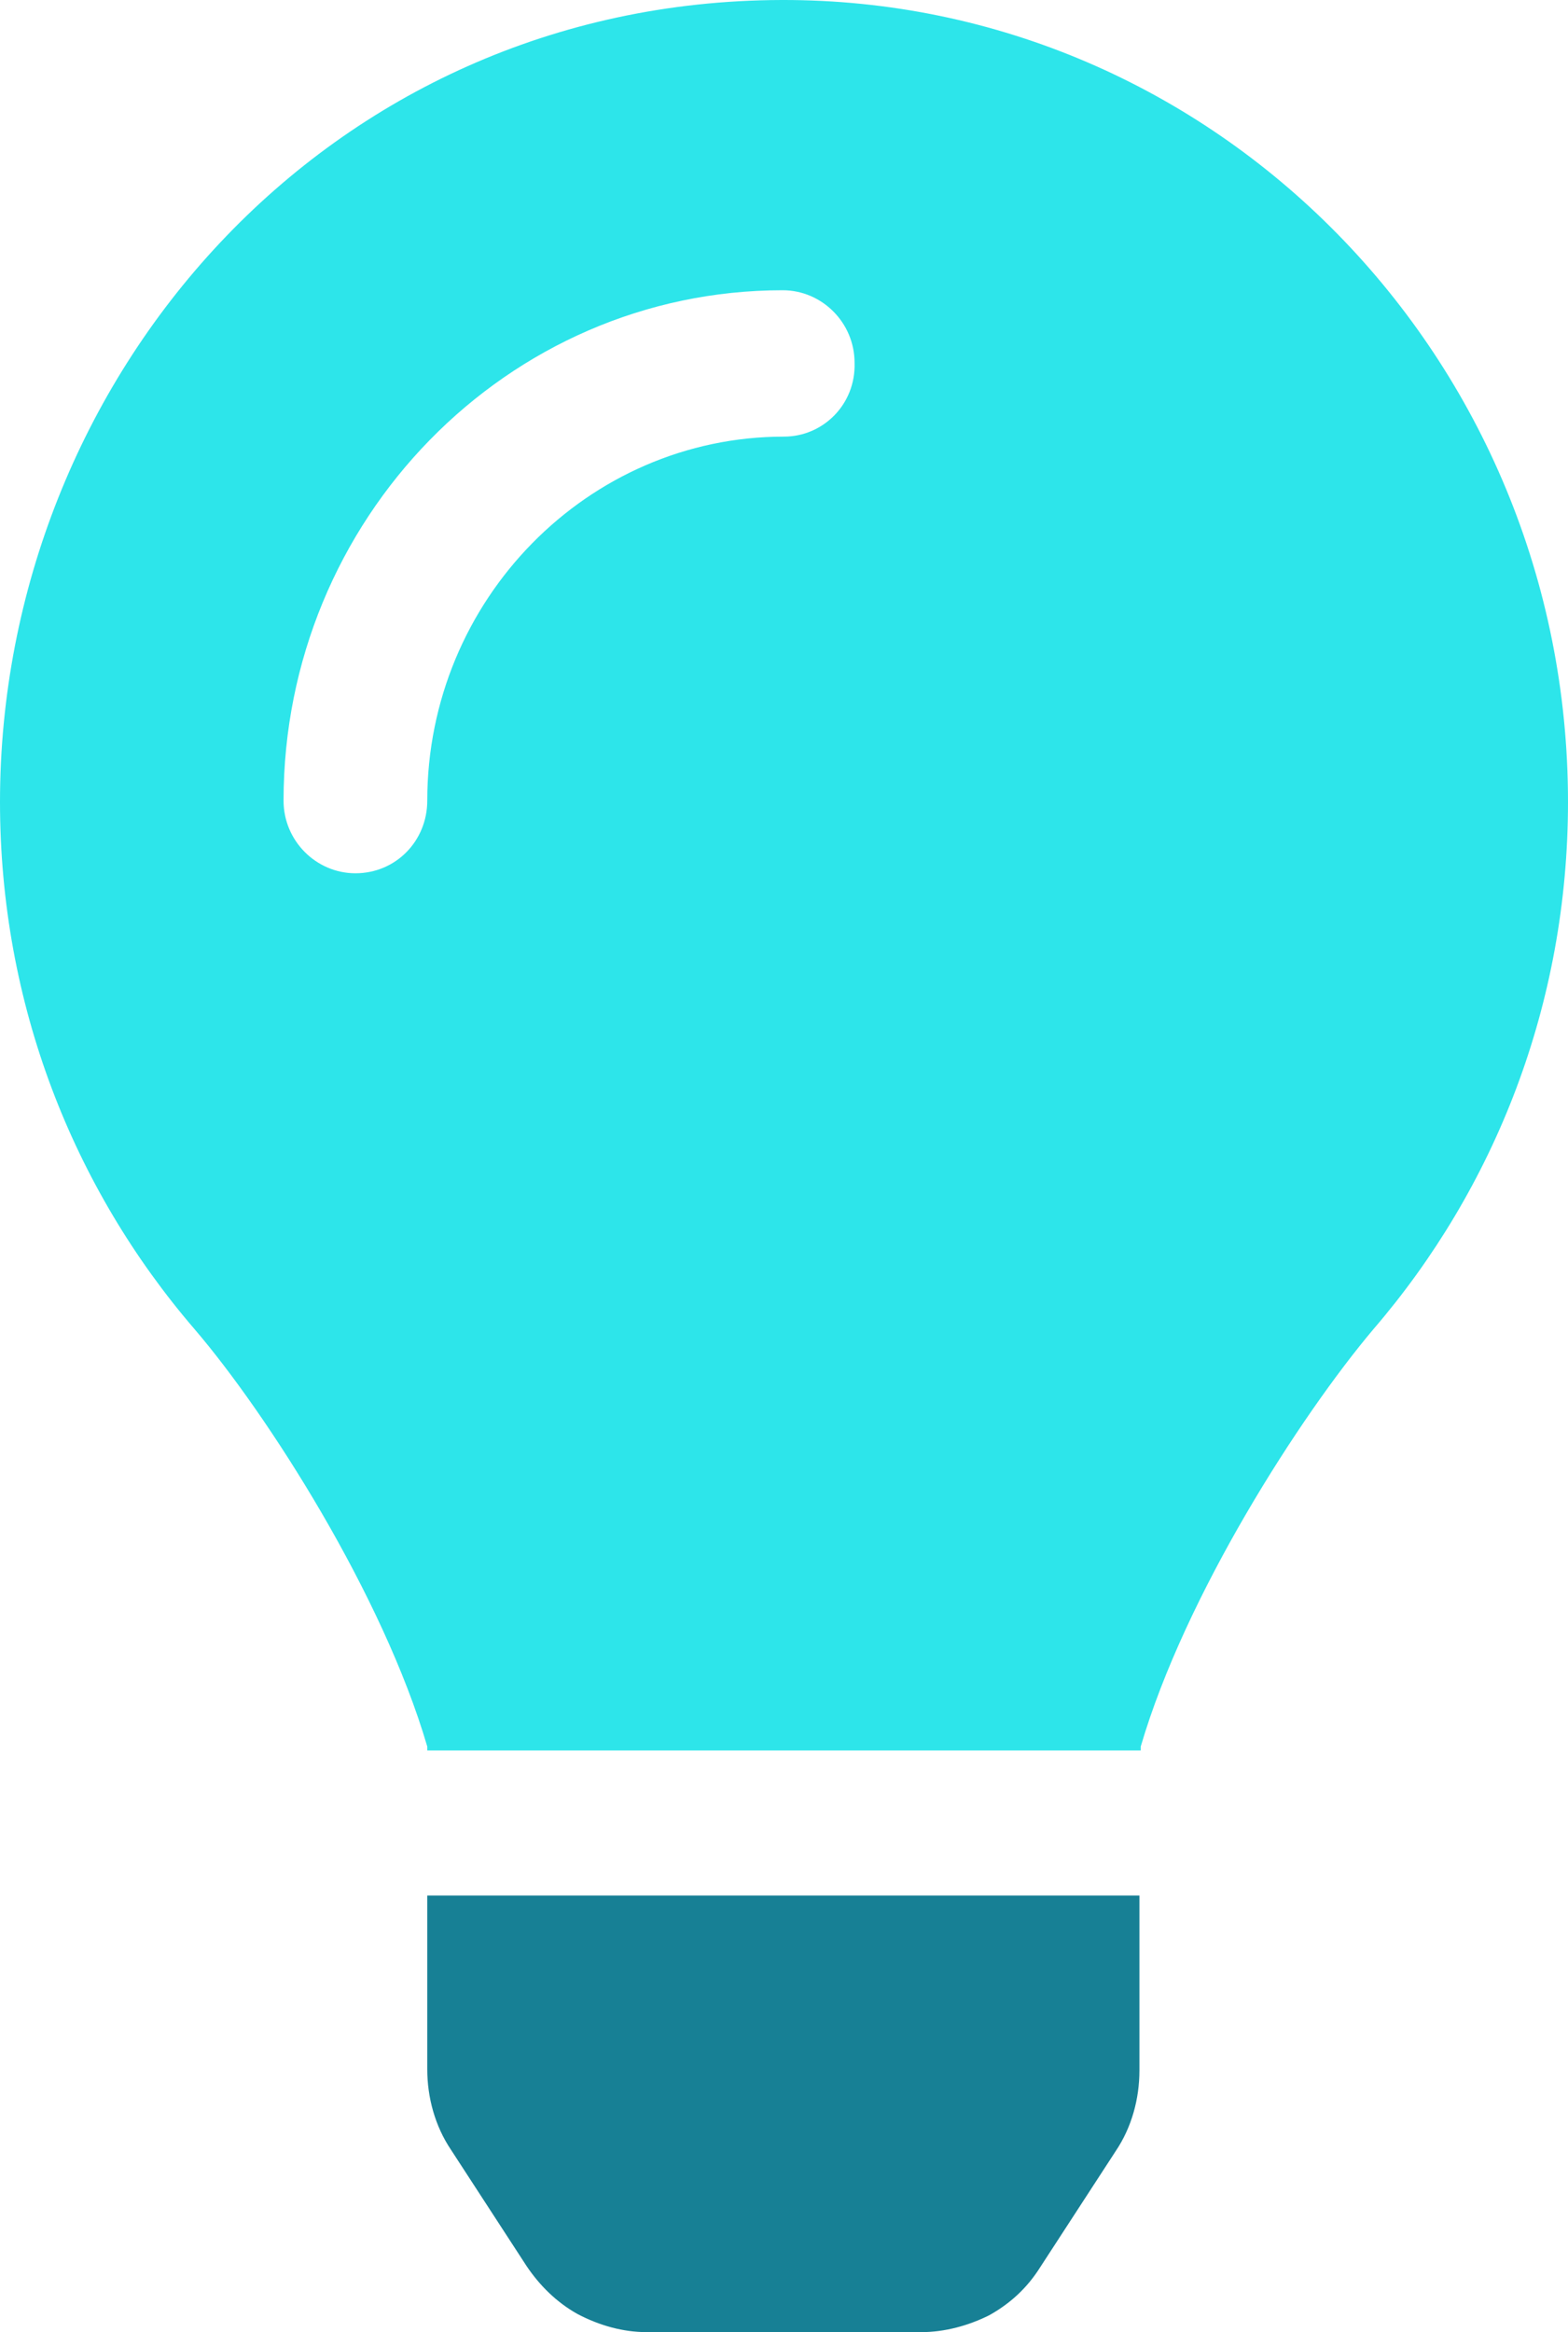 <svg width="37" height="55" viewBox="0 0 37 55" fill="none" xmlns="http://www.w3.org/2000/svg">
<g clip-path="url(#clip0_709_203)">
<path d="M10.082 48.798C10.082 49.47 10.268 50.142 10.637 50.692L12.426 53.442C12.734 53.9 13.135 54.298 13.628 54.573C14.152 54.848 14.707 55 15.262 55H21.738C22.293 55 22.848 54.848 23.341 54.603C23.834 54.328 24.235 53.962 24.543 53.473L26.332 50.723C26.702 50.173 26.887 49.5 26.887 48.828V44.703H10.082V48.798Z" fill="#178095"/>
<path d="M0 18.914C0 23.681 1.727 28.02 4.594 31.35C6.321 33.367 9.034 37.614 10.082 41.189C10.082 41.219 10.082 41.25 10.082 41.281H26.918C26.918 41.25 26.918 41.219 26.918 41.189C27.966 37.614 30.679 33.397 32.406 31.35C35.273 28.02 37 23.681 37 18.914C37 8.433 28.675 -0.03 18.438 8.24718e-05C7.708 0.031 0 8.922 0 18.914ZM18.5 10.297C13.875 10.297 10.082 14.147 10.082 18.883C10.082 19.831 9.342 20.595 8.387 20.595C7.462 20.595 6.691 19.831 6.691 18.883C6.691 12.253 11.963 6.845 18.469 6.845C19.394 6.845 20.165 7.608 20.165 8.556C20.196 9.533 19.425 10.297 18.5 10.297Z" fill="#2DE5EA"/>
</g>
<defs>
<clipPath id="clip0_709_203">
<rect width="37" height="55" fill="white"/>
</clipPath>
</defs>
</svg>
